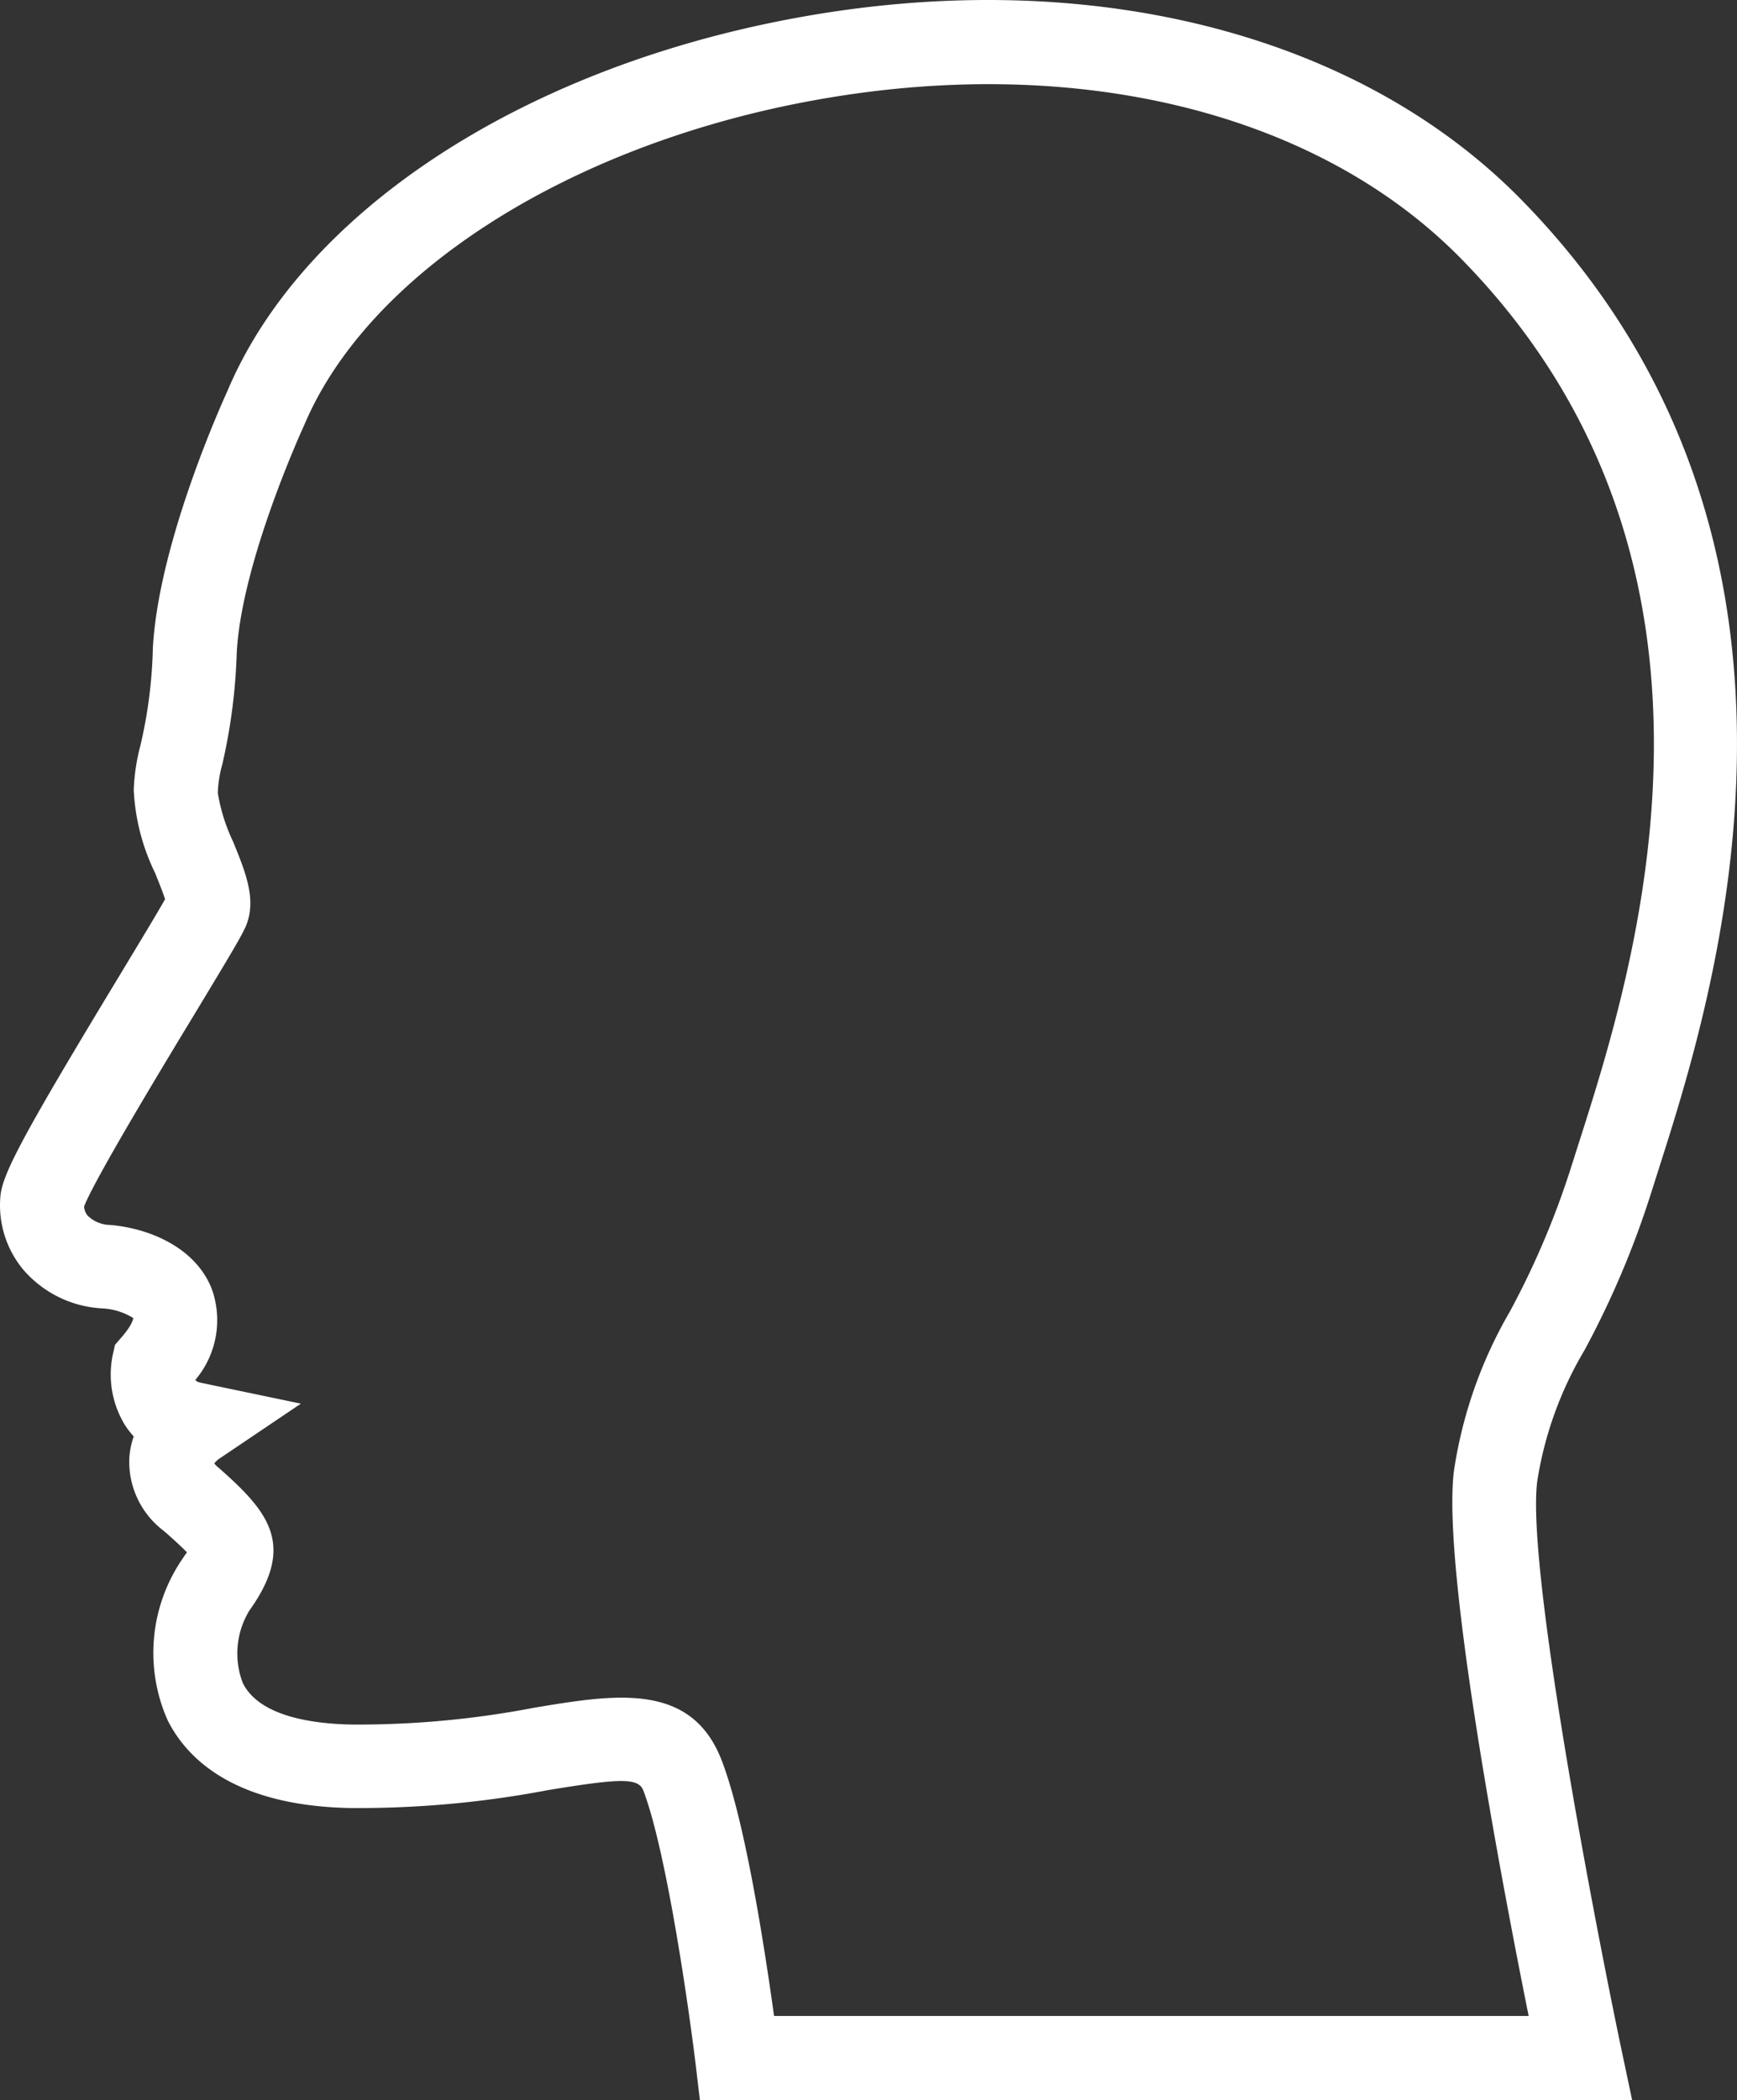 <?xml version="1.0" encoding="UTF-8"?> <svg xmlns="http://www.w3.org/2000/svg" width="82.621" height="99.876" viewBox="0 0 82.621 99.876"><rect x="0" y="0" width="82.621" height="99.876" fill="#333333" stroke="none"/><g id="Expertise" transform="translate(0.001 -0.004)"><path id="Tracé_923" data-name="Tracé 923" d="M77.63,99.88H33.29l-.21-1.76c-.32-2.63-1.38-10.08-2.48-12.96-.23-.6-1.03-.6-4.54-.02a48.168,48.168,0,0,1-9.45.85c-5.47-.12-7.72-2.34-8.64-4.18a7.906,7.906,0,0,1,.64-7.57c.12-.18.21-.31.28-.41-.31-.32-.84-.8-1.14-1.05a4.114,4.114,0,0,1-1.6-3.43,3.768,3.768,0,0,1,.21-1.03,4.475,4.475,0,0,1-.41-.53,4.6,4.6,0,0,1-.59-3.34l.11-.49.33-.38c.51-.59.54-.88.54-.89a3.083,3.083,0,0,0-1.46-.46A5.32,5.32,0,0,1,1.1,60.38a4.787,4.787,0,0,1-1.08-3.5c.1-1.09,1.19-3.09,5.79-10.69.79-1.31,1.67-2.76,2.04-3.42-.1-.33-.32-.86-.47-1.24a10.1,10.1,0,0,1-1.02-3.96,9.6,9.6,0,0,1,.32-2.12,22.444,22.444,0,0,0,.59-4.63c.28-5.1,3.42-11.94,3.55-12.23C14.38,10.16,24.64,3.36,37.57.91c13.92-2.64,26.93.57,34.8,8.6,16.02,16.35,9.13,37.93,6.54,46.05l-.35,1.1a43.069,43.069,0,0,1-3.19,7.55,17.451,17.451,0,0,0-2.25,6.23c-.53,4.03,2.71,20.87,4,27.02l.51,2.41Zm-40.82-4h35.9c-1.24-6.17-4.15-21.4-3.55-25.95a21.322,21.322,0,0,1,2.65-7.54,39.641,39.641,0,0,0,2.93-6.91l.36-1.13c2.62-8.2,8.75-27.4-5.59-42.03-6.93-7.07-18.59-9.87-31.2-7.47C26.85,7.03,17.49,13.06,14.47,20.22c-.06.13-2.98,6.49-3.21,10.82a27.3,27.3,0,0,1-.69,5.33,5.477,5.477,0,0,0-.21,1.35,8.624,8.624,0,0,0,.73,2.32c.6,1.47,1.11,2.74.62,3.97-.18.44-.66,1.25-2.48,4.26C7.55,51.04,4.48,56.13,4,57.38a.712.712,0,0,0,.18.45,1.564,1.564,0,0,0,1.05.43c1.81.15,4.03,1.03,4.83,3.01a4.4,4.4,0,0,1-.77,4.36c.06.09.18.12.38.16l4.64.97-3.93,2.65a1.694,1.694,0,0,0-.19.19,1.225,1.225,0,0,0,.2.2c2.35,2.07,3.72,3.66,1.47,6.8a3.916,3.916,0,0,0-.31,3.45c.78,1.56,3.23,1.93,5.15,1.97a44.355,44.355,0,0,0,8.71-.8c3.85-.64,7.49-1.25,8.93,2.54,1.13,2.96,2.06,9.11,2.48,12.14Z" fill="#fff"></path></g></svg> 